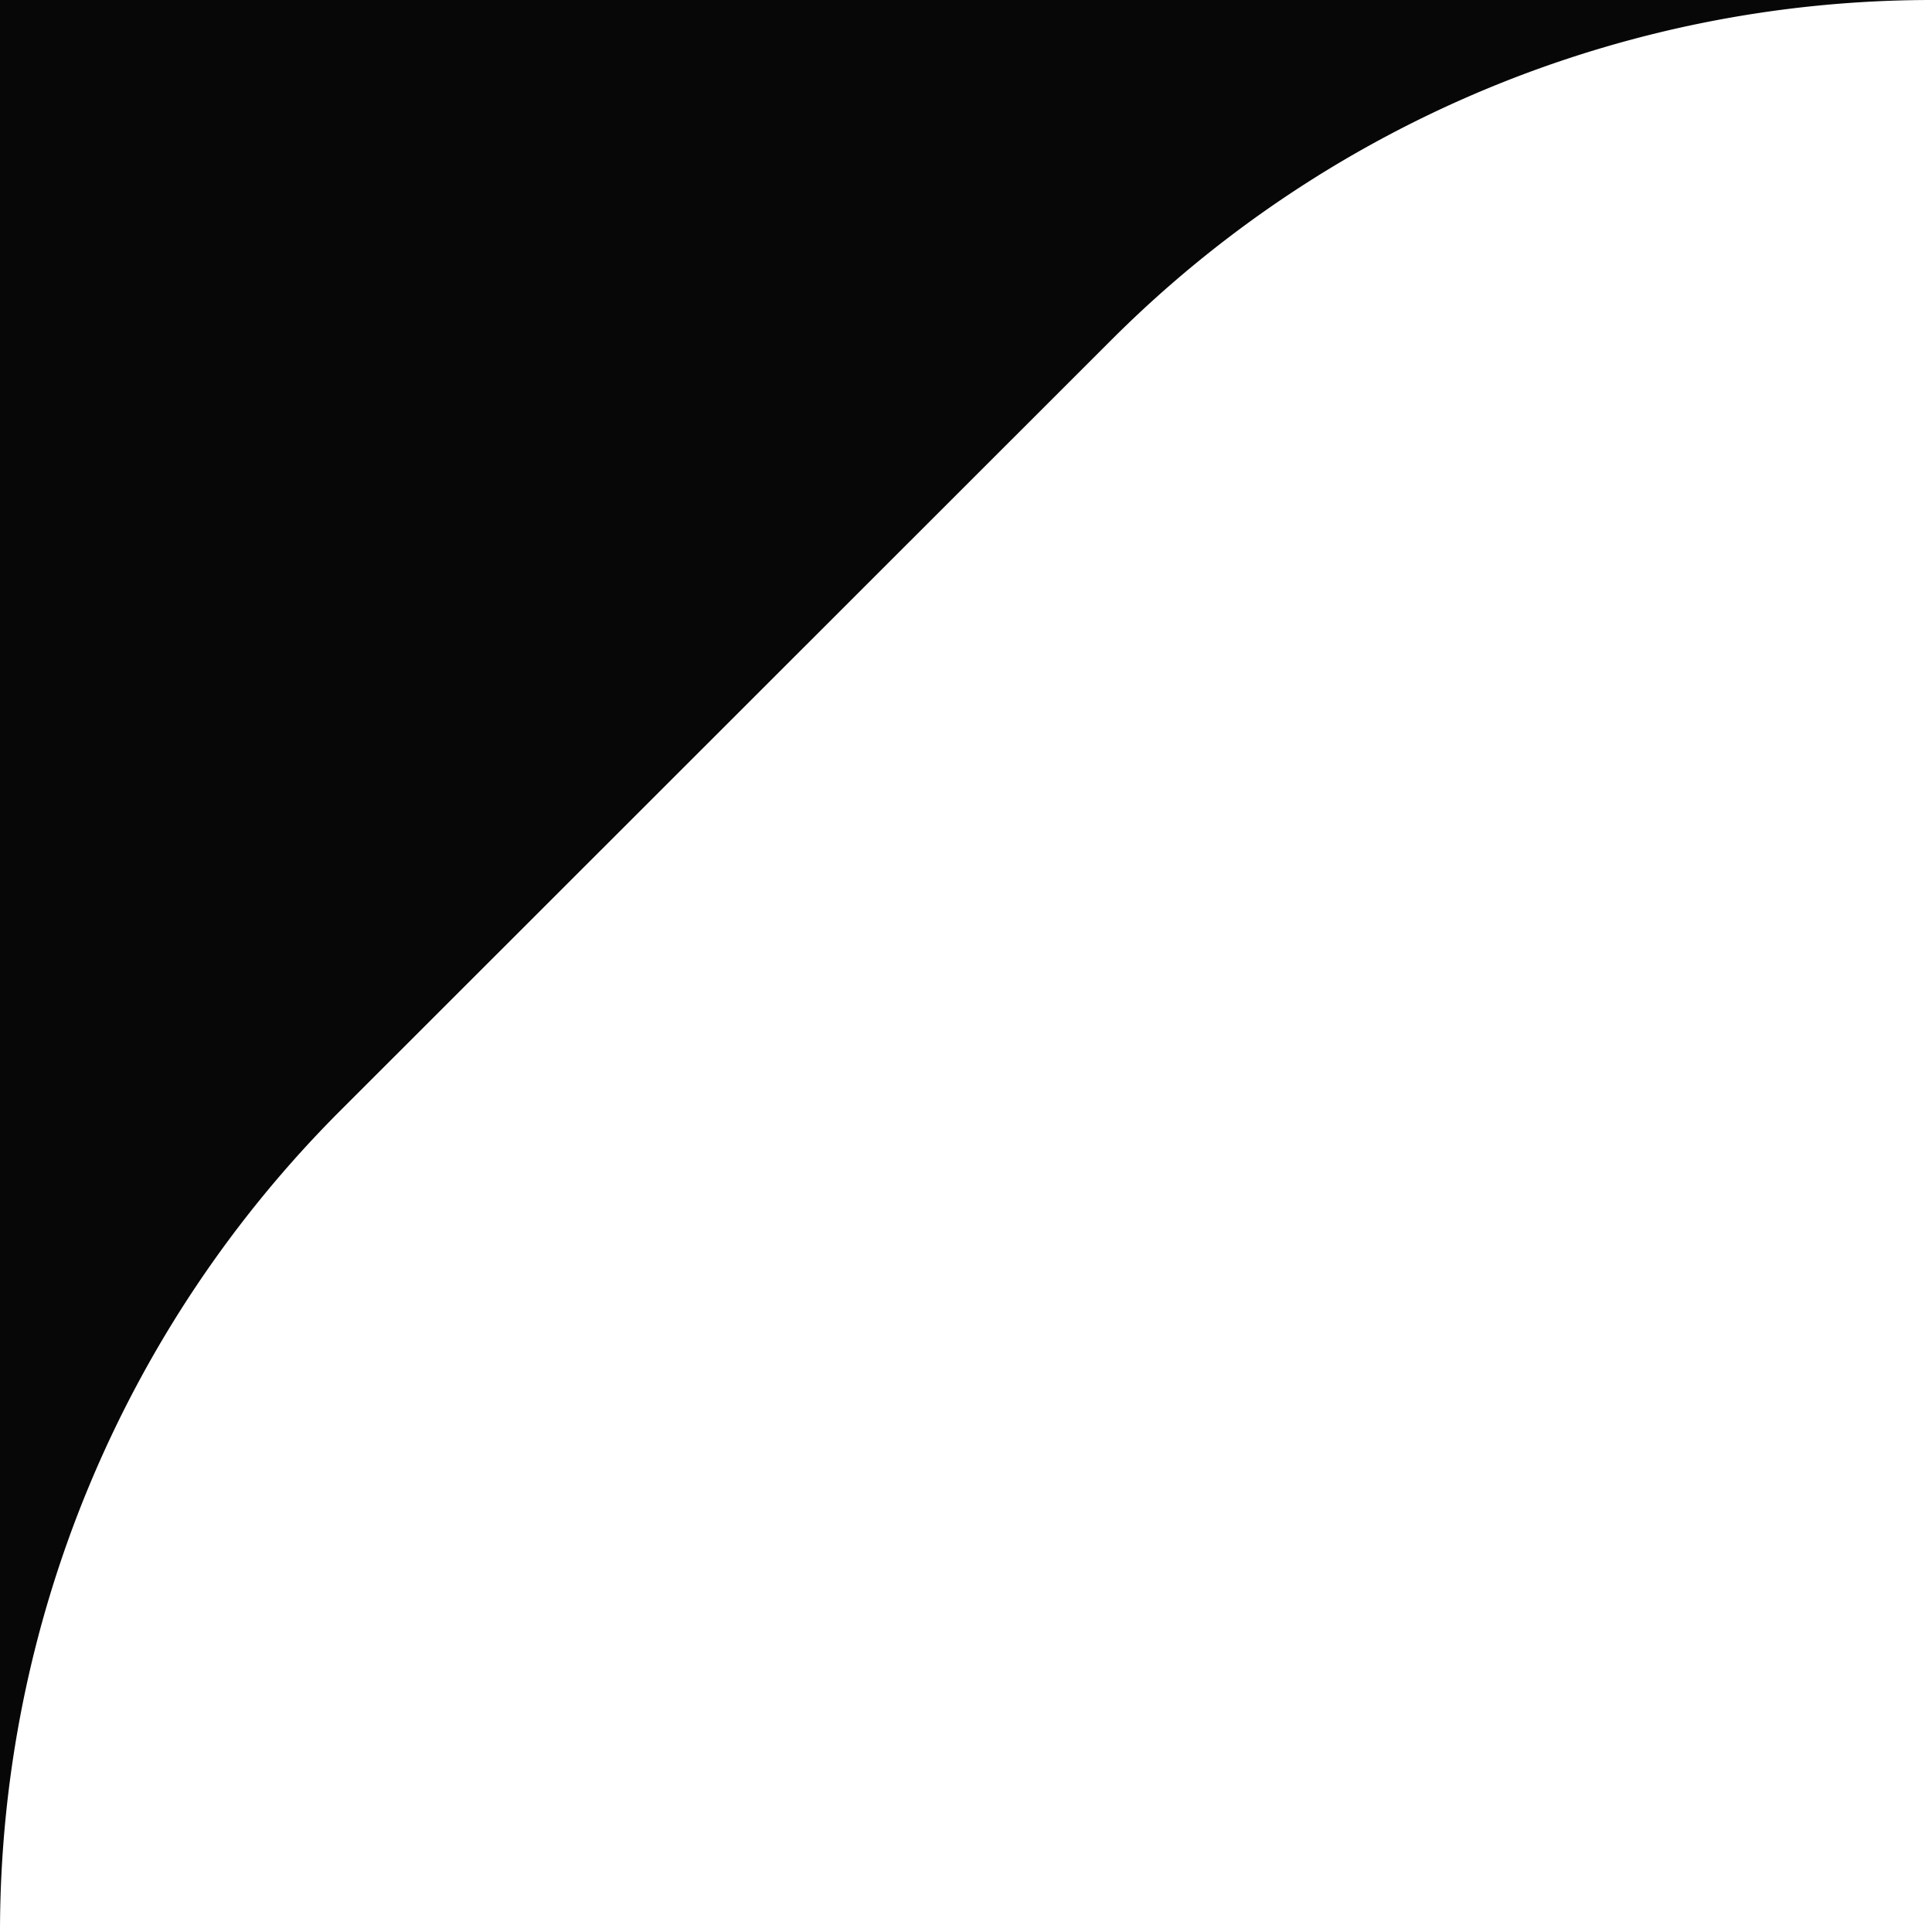 <svg xmlns="http://www.w3.org/2000/svg" width="10" height="10" fill="none" viewBox="0 0 10 10">
  <path fill="#070707" d="M0 0h10C8.408 0 6.88.632 5.754 1.758l-3.992 3.99A6.012 6.012 0 0 0 0 10V0Z"/>
</svg>
